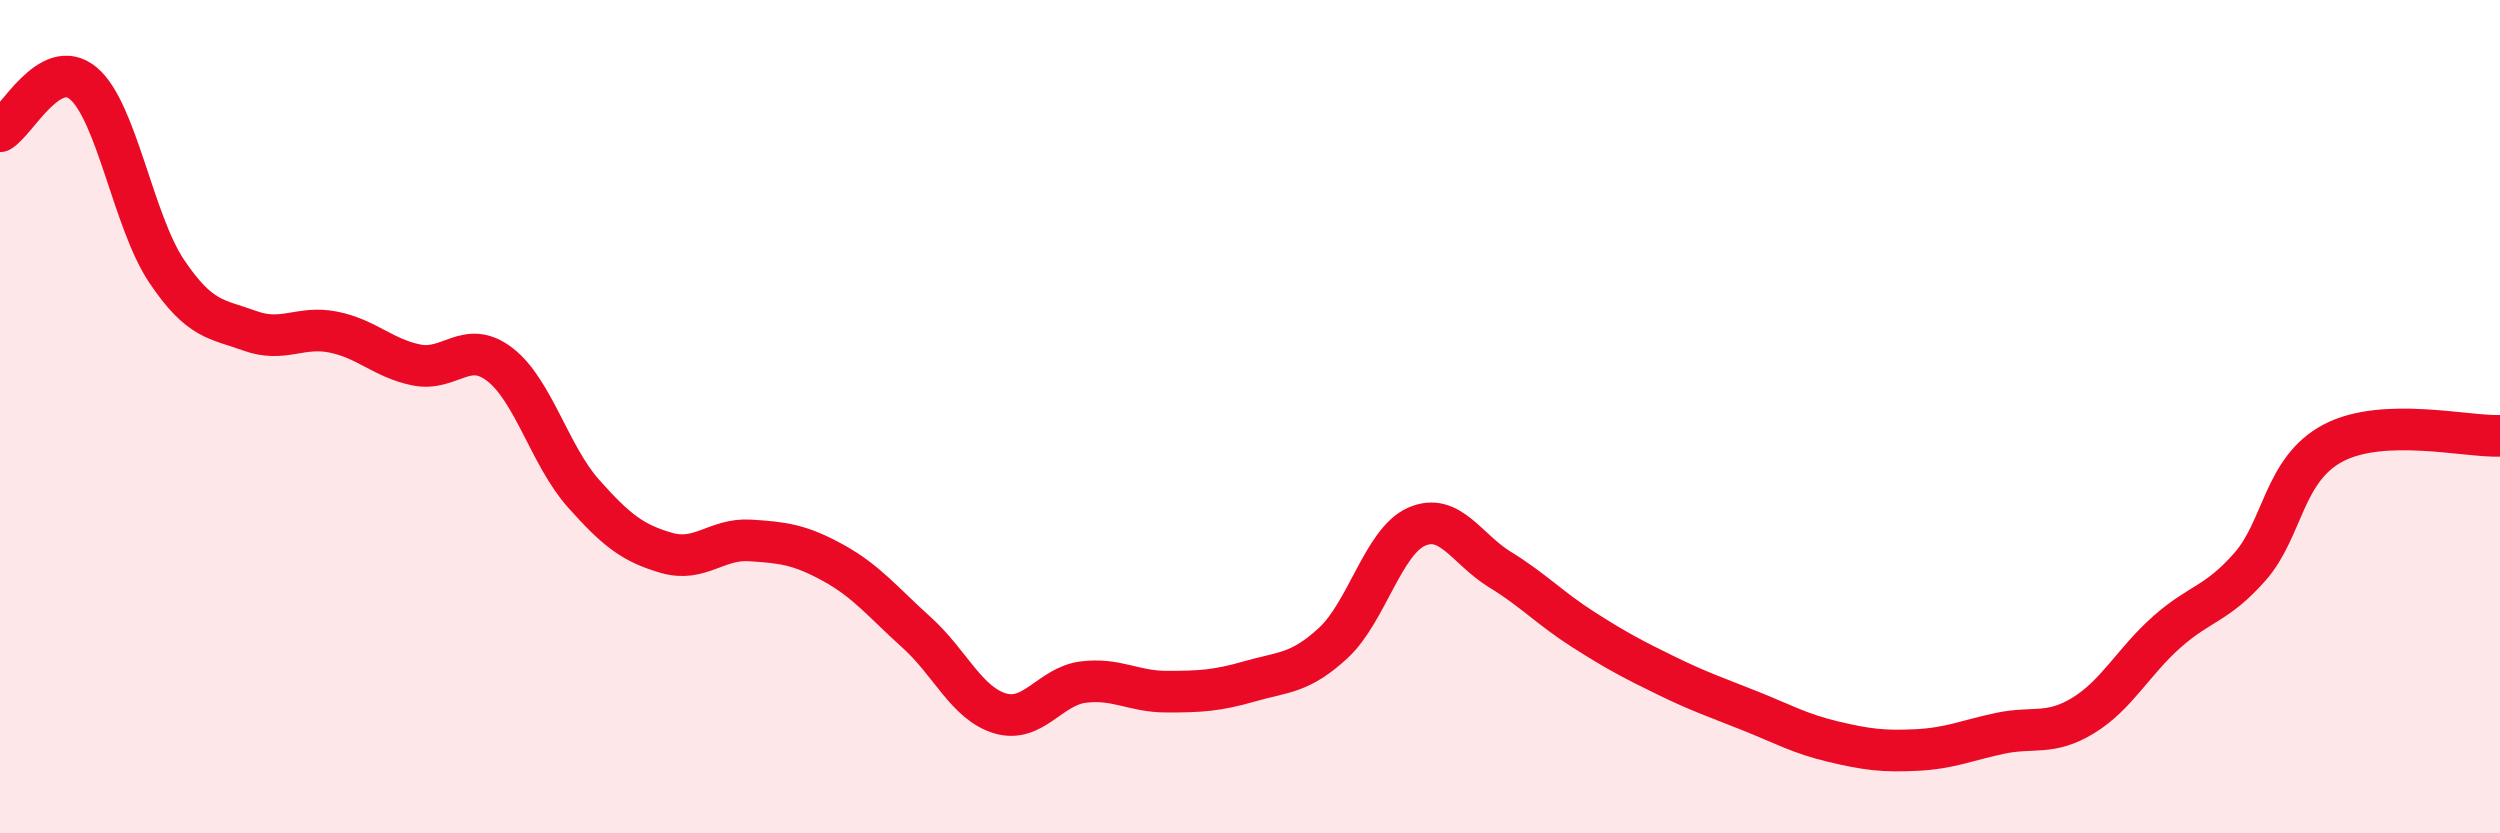 
    <svg width="60" height="20" viewBox="0 0 60 20" xmlns="http://www.w3.org/2000/svg">
      <path
        d="M 0,3.15 C 0.4,2.92 1.2,1.33 2,2 C 2.8,2.67 3.2,5.32 4,6.51 C 4.8,7.7 5.2,7.65 6,7.94 C 6.8,8.23 7.2,7.81 8,7.97 C 8.8,8.13 9.2,8.6 10,8.76 C 10.8,8.92 11.2,8.13 12,8.75 C 12.8,9.37 13.2,10.94 14,11.84 C 14.8,12.74 15.2,13.04 16,13.27 C 16.8,13.5 17.2,12.92 18,12.97 C 18.8,13.02 19.2,13.07 20,13.51 C 20.8,13.95 21.2,14.46 22,15.18 C 22.8,15.9 23.2,16.88 24,17.12 C 24.8,17.36 25.2,16.47 26,16.37 C 26.8,16.27 27.2,16.6 28,16.6 C 28.8,16.6 29.2,16.58 30,16.35 C 30.8,16.12 31.2,16.17 32,15.43 C 32.8,14.69 33.2,12.99 34,12.64 C 34.8,12.29 35.2,13.18 36,13.67 C 36.8,14.16 37.2,14.6 38,15.11 C 38.8,15.62 39.2,15.83 40,16.22 C 40.8,16.61 41.2,16.74 42,17.06 C 42.8,17.38 43.2,17.61 44,17.8 C 44.8,17.99 45.2,18.04 46,18 C 46.8,17.96 47.2,17.77 48,17.6 C 48.8,17.43 49.2,17.66 50,17.17 C 50.8,16.68 51.2,15.88 52,15.17 C 52.8,14.46 53.2,14.51 54,13.6 C 54.8,12.69 54.8,11.26 56,10.63 C 57.2,10 59.2,10.49 60,10.46L60 20L0 20Z"
        fill="#EB0A25"
        opacity="0.1"
        stroke-linecap="round"
        stroke-linejoin="round"
      />
      <path
        d="M 0,3.15 C 0.4,2.92 1.2,1.33 2,2 C 2.8,2.67 3.2,5.32 4,6.51 C 4.8,7.7 5.2,7.65 6,7.94 C 6.8,8.23 7.2,7.81 8,7.97 C 8.8,8.13 9.2,8.6 10,8.76 C 10.8,8.92 11.2,8.13 12,8.75 C 12.8,9.37 13.2,10.94 14,11.84 C 14.8,12.74 15.2,13.04 16,13.27 C 16.8,13.5 17.2,12.92 18,12.97 C 18.8,13.02 19.2,13.07 20,13.51 C 20.8,13.95 21.2,14.46 22,15.18 C 22.8,15.9 23.2,16.88 24,17.12 C 24.8,17.36 25.2,16.47 26,16.37 C 26.8,16.27 27.2,16.6 28,16.6 C 28.8,16.6 29.2,16.58 30,16.35 C 30.8,16.12 31.2,16.17 32,15.43 C 32.8,14.69 33.2,12.99 34,12.64 C 34.8,12.29 35.2,13.18 36,13.67 C 36.8,14.16 37.2,14.6 38,15.11 C 38.8,15.62 39.2,15.83 40,16.22 C 40.8,16.61 41.2,16.74 42,17.06 C 42.8,17.38 43.2,17.61 44,17.8 C 44.8,17.99 45.2,18.04 46,18 C 46.8,17.96 47.2,17.77 48,17.6 C 48.8,17.43 49.2,17.66 50,17.17 C 50.8,16.68 51.2,15.88 52,15.17 C 52.8,14.46 53.2,14.51 54,13.6 C 54.8,12.69 54.8,11.26 56,10.63 C 57.2,10 59.2,10.49 60,10.46"
        stroke="#EB0A25"
        stroke-width="1"
        fill="none"
        stroke-linecap="round"
        stroke-linejoin="round"
      />
    </svg>
  